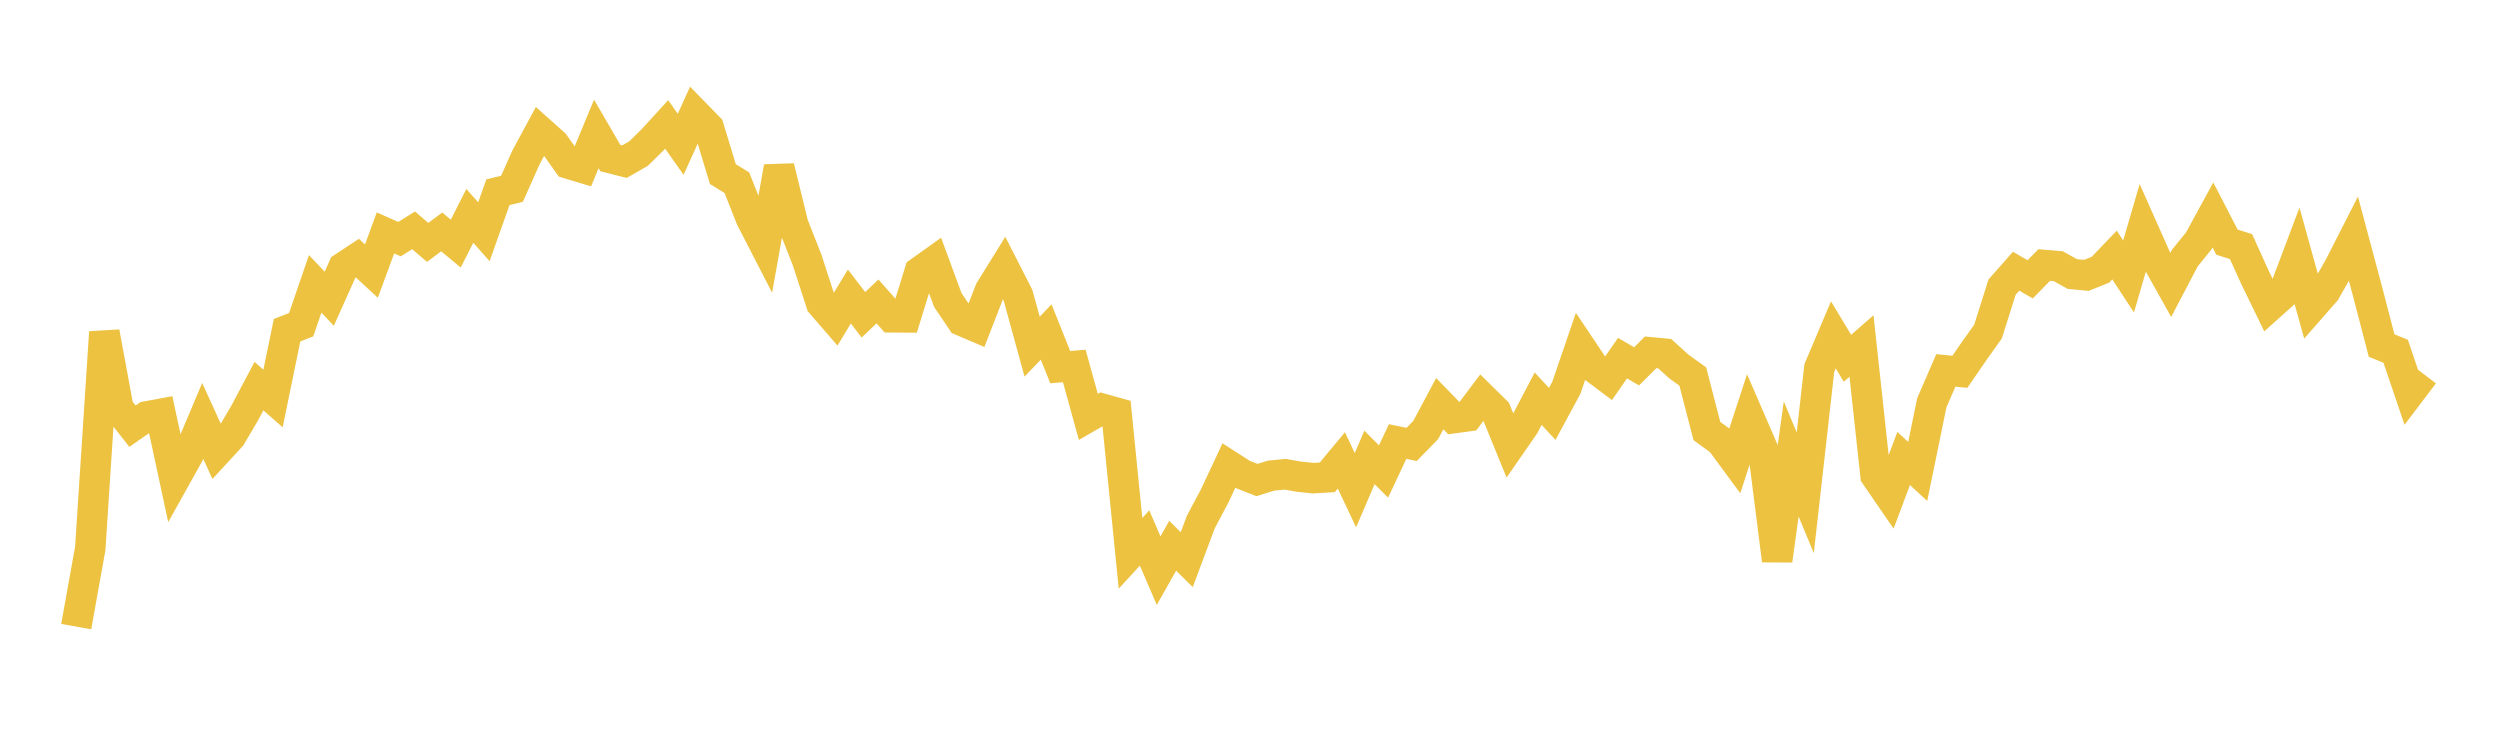 <svg width="164" height="48" xmlns="http://www.w3.org/2000/svg" xmlns:xlink="http://www.w3.org/1999/xlink"><path fill="none" stroke="rgb(237,194,64)" stroke-width="2" d="M5,41.106L5.922,35.973L6.844,21.791L7.766,26.777L8.689,27.956L9.611,27.319L10.533,27.15L11.455,31.447L12.377,29.796L13.299,27.612L14.222,29.636L15.144,28.636L16.066,27.071L16.988,25.329L17.91,26.142L18.832,21.659L19.754,21.304L20.677,18.621L21.599,19.596L22.521,17.539L23.443,16.931L24.365,17.782L25.287,15.279L26.21,15.686L27.132,15.11L28.054,15.9L28.976,15.213L29.898,15.98L30.82,14.16L31.743,15.202L32.665,12.609L33.587,12.385L34.509,10.315L35.431,8.607L36.353,9.429L37.275,10.729L38.198,11.006L39.12,8.785L40.042,10.372L40.964,10.604L41.886,10.078L42.808,9.174L43.731,8.162L44.653,9.465L45.575,7.432L46.497,8.377L47.419,11.419L48.341,11.989L49.263,14.323L50.186,16.115L51.108,10.949L52.03,14.723L52.952,17.068L53.874,19.91L54.796,20.976L55.719,19.45L56.641,20.652L57.563,19.774L58.485,20.815L59.407,20.821L60.329,17.826L61.251,17.169L62.174,19.676L63.096,21.043L64.018,21.437L64.94,19.058L65.862,17.57L66.784,19.376L67.707,22.741L68.629,21.778L69.551,24.085L70.473,24.007L71.395,27.347L72.317,26.815L73.24,27.073L74.162,36.296L75.084,35.292L76.006,37.435L76.928,35.8L77.85,36.715L78.772,34.249L79.695,32.51L80.617,30.539L81.539,31.129L82.461,31.491L83.383,31.201L84.305,31.111L85.228,31.273L86.15,31.367L87.072,31.312L87.994,30.202L88.916,32.156L89.838,30.006L90.76,30.931L91.683,28.965L92.605,29.153L93.527,28.208L94.449,26.481L95.371,27.43L96.293,27.304L97.216,26.077L98.138,26.986L99.06,29.243L99.982,27.913L100.904,26.155L101.826,27.152L102.749,25.447L103.671,22.755L104.593,24.129L105.515,24.823L106.437,23.494L107.359,24.033L108.281,23.114L109.204,23.201L110.126,24.035L111.048,24.702L111.97,28.273L112.892,28.947L113.814,30.198L114.737,27.368L115.659,29.495L116.581,36.767L117.503,30.106L118.425,32.326L119.347,24.142L120.269,21.966L121.192,23.503L122.114,22.697L123.036,31.189L123.958,32.531L124.88,30.076L125.802,30.927L126.725,26.427L127.647,24.298L128.569,24.389L129.491,23.048L130.413,21.753L131.335,18.838L132.257,17.791L133.18,18.325L134.102,17.384L135.024,17.463L135.946,17.976L136.868,18.064L137.79,17.693L138.713,16.73L139.635,18.135L140.557,14.973L141.479,17.044L142.401,18.693L143.323,16.933L144.246,15.793L145.168,14.101L146.09,15.886L147.012,16.179L147.934,18.213L148.856,20.107L149.778,19.282L150.701,16.835L151.623,20.161L152.545,19.11L153.467,17.48L154.389,15.671L155.311,19.122L156.234,22.668L157.156,23.043L158.078,25.761L159,24.544"></path></svg>